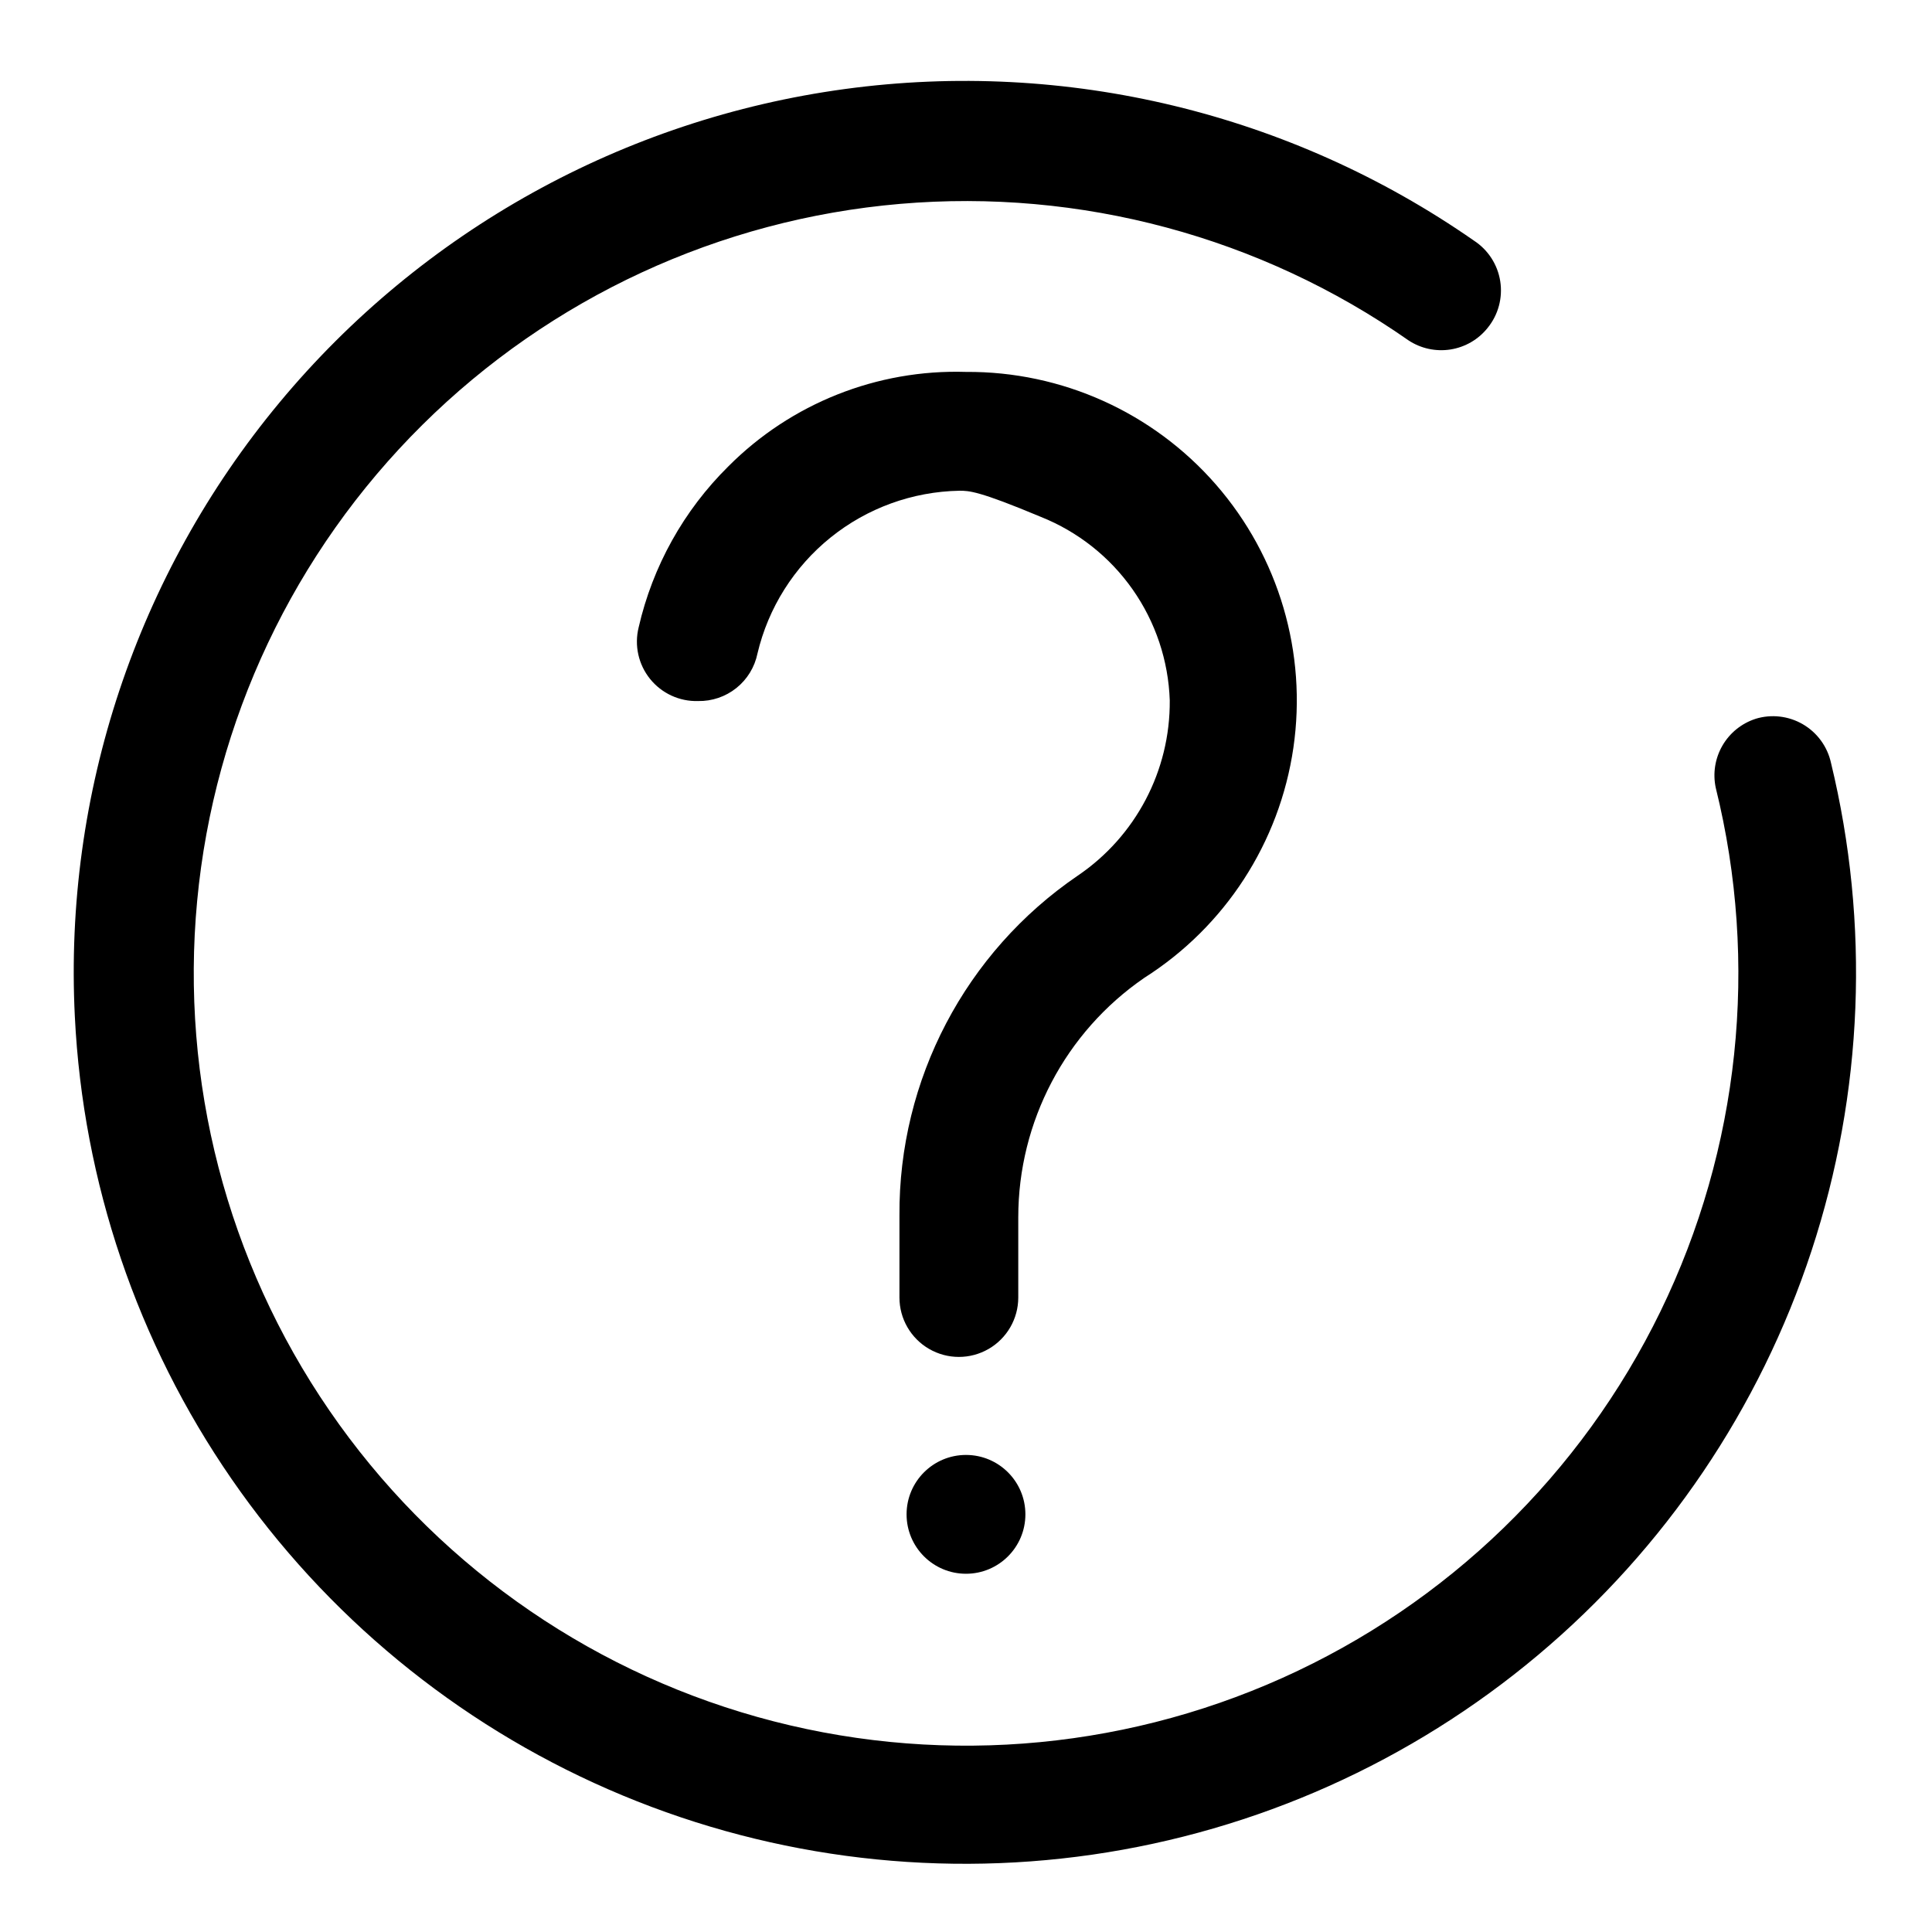 <?xml version="1.0" encoding="UTF-8"?>
<!-- Uploaded to: SVG Find, www.svgrepo.com, Generator: SVG Find Mixer Tools -->
<svg fill="#000000" width="800px" height="800px" version="1.1" viewBox="144 144 512 512" xmlns="http://www.w3.org/2000/svg">
 <g>
  <path d="m609.24 334.5c-3.707 1.199-6.836 3.731-8.785 7.106-1.949 3.371-2.578 7.348-1.766 11.156 11.523 46.539 6.34 95.648-14.641 138.76-20.98 43.109-56.434 77.488-100.17 97.133s-92.98 23.312-139.14 10.363c-46.164-12.949-86.316-41.691-113.45-81.219-27.141-39.523-39.539-87.32-35.039-135.05s25.613-92.371 59.66-126.13c34.043-33.758 78.859-54.492 126.63-58.59 47.77-4.094 95.461 8.715 134.75 36.188 3.273 2.152 7.234 3.008 11.109 2.398 3.871-0.613 7.379-2.644 9.828-5.707 2.824-3.461 4.043-7.965 3.352-12.379-0.691-4.414-3.227-8.328-6.973-10.762-48.559-33.801-108.04-48.137-166.66-40.18-58.625 7.953-112.13 37.625-149.93 83.145-37.797 45.516-57.133 103.56-54.184 162.65 2.164 43.918 16.547 86.363 41.527 122.55 24.984 36.188 59.574 64.684 99.875 82.273 40.305 17.594 84.715 23.582 128.24 17.297 43.523-6.289 84.426-24.602 118.1-52.879s58.785-65.398 72.508-107.18c13.719-41.777 15.5-86.559 5.144-129.3-0.949-4.289-3.648-7.988-7.445-10.203-3.797-2.211-8.348-2.738-12.547-1.445z"/>
  <path d="m447.23 403.15c21.438-13.598 35.875-35.871 39.531-60.988 3.656-25.121-3.836-50.586-20.508-69.727-16.676-19.141-40.871-30.051-66.254-29.875-23.551-0.727-46.352 8.336-62.977 25.031-11.82 11.676-20.066 26.477-23.773 42.668-1.184 4.777-0.066 9.836 3.027 13.668 3.09 3.832 7.793 6 12.715 5.856 3.684 0.074 7.277-1.148 10.152-3.449 2.879-2.301 4.856-5.539 5.594-9.148 2.863-12.113 9.68-22.93 19.371-30.738 9.695-7.812 21.711-12.176 34.156-12.398 2.519 0 5.039 0 21.57 6.926 9.809 3.914 18.262 10.598 24.328 19.238 6.066 8.637 9.484 18.859 9.836 29.41 0.145 18.59-9.012 36.02-24.402 46.445-29.754 20.285-47.461 54.047-47.234 90.059v21.727c0 5.625 3.004 10.82 7.875 13.633 4.871 2.812 10.871 2.812 15.742 0 4.871-2.812 7.871-8.008 7.871-13.633v-21.254c0-25.355 12.484-49.086 33.379-63.449z"/>
  <path d="m415.74 545.32c0 8.695-7.047 15.742-15.742 15.742s-15.746-7.047-15.746-15.742c0-8.695 7.051-15.746 15.746-15.746s15.742 7.051 15.742 15.746"/>
 </g>
</svg>